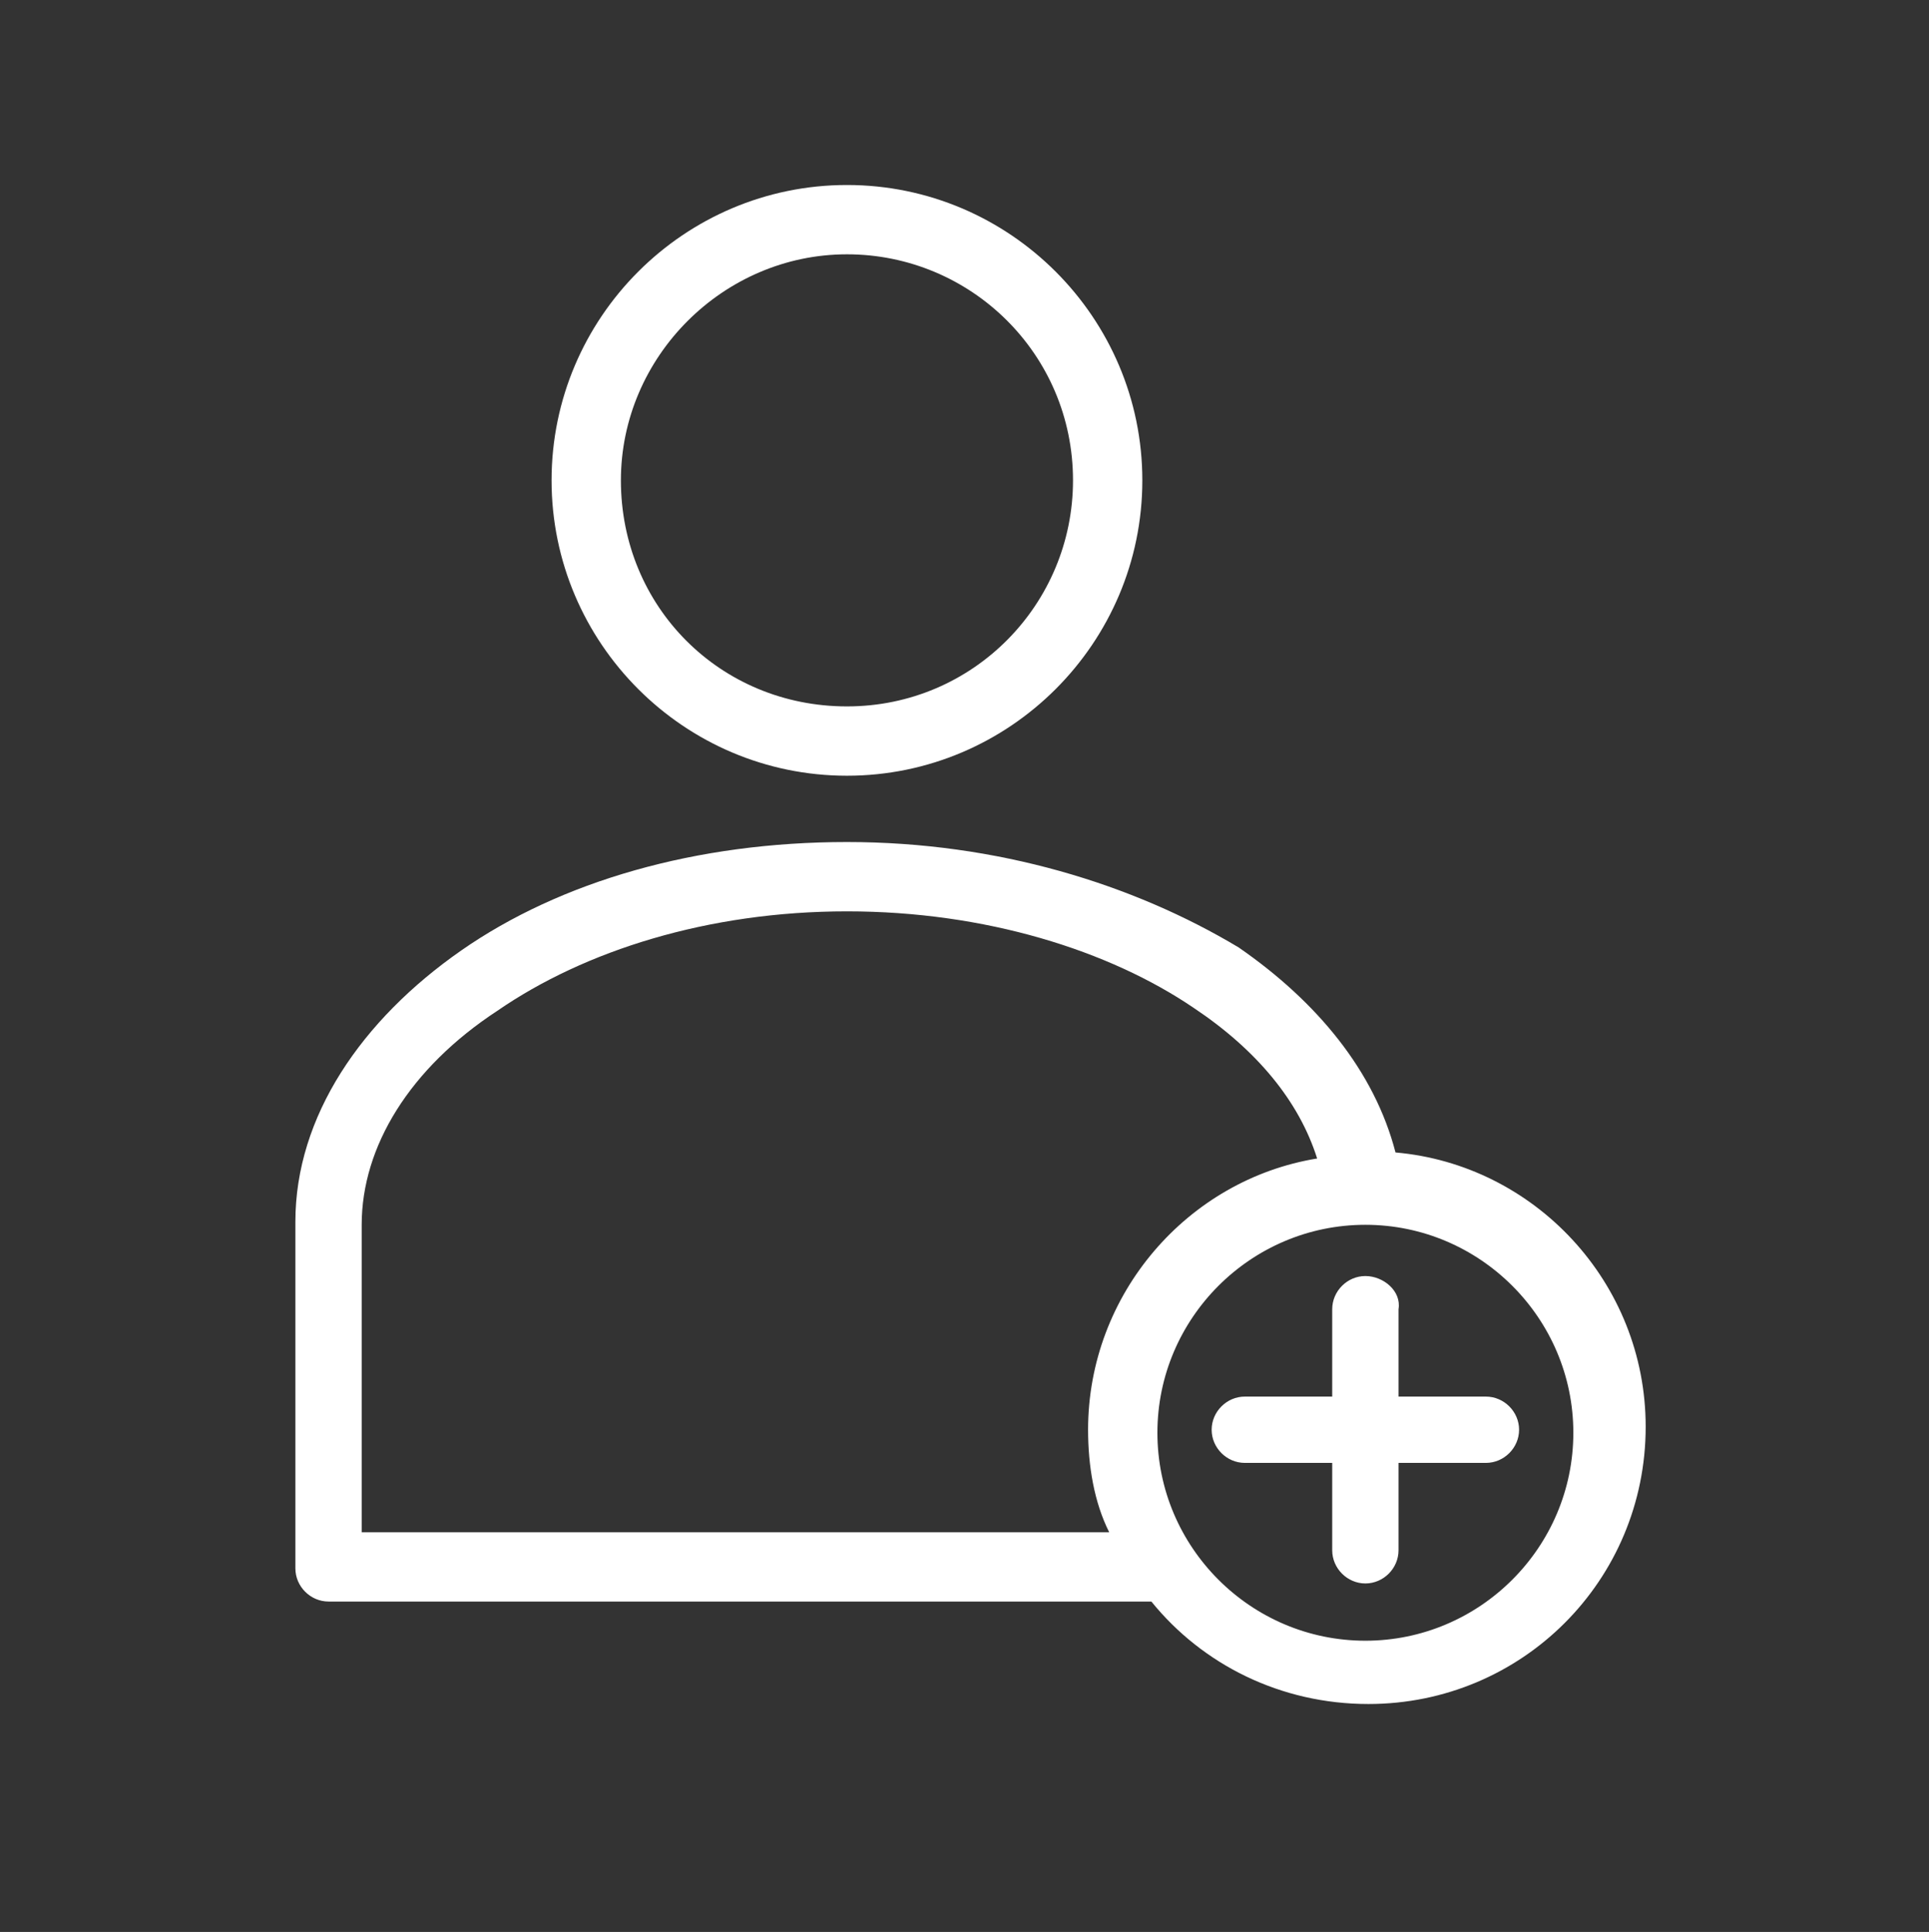 <?xml version="1.0" encoding="UTF-8"?> <!-- Generator: Adobe Illustrator 23.0.4, SVG Export Plug-In . SVG Version: 6.00 Build 0) --> <svg xmlns="http://www.w3.org/2000/svg" xmlns:xlink="http://www.w3.org/1999/xlink" id="Слой_1" x="0px" y="0px" viewBox="0 0 64 64.1" style="enable-background:new 0 0 64 64.1;" xml:space="preserve"><rect x="0" y="0" width="64" height="64.1" fill="#333333" stroke="none"/> <style type="text/css"> .st0{fill:#FFFFFF;} </style> <title>review-comment-feedback</title> <g transform="translate(0,-952.362)"> <path class="st0" d="M28.1,958.5c-5.4,0-9.8,4.4-9.8,9.8c0,5.4,4.4,9.8,9.8,9.8s9.8-4.4,9.8-9.8C37.9,962.9,33.5,958.5,28.1,958.5z M28.1,960.8c4.1,0,7.5,3.3,7.5,7.5c0,4.1-3.3,7.5-7.5,7.5s-7.5-3.3-7.5-7.5C20.6,964.2,24,960.8,28.1,960.8z M28.1,980.3 c-5,0-9.5,1.3-12.8,3.6s-5.5,5.5-5.5,9v11.5c0,0.6,0.5,1.1,1.1,1.1h27.3c1.7,2.1,4.3,3.4,7.2,3.4c5.1,0,9.2-4.1,9.2-9.2 c0-4.8-3.7-8.7-8.3-9.1c-0.7-2.7-2.6-5-5.2-6.8C37.6,981.7,33.1,980.3,28.1,980.3z M28.1,982.6c4.6,0,8.7,1.3,11.5,3.2 c2.1,1.4,3.5,3.1,4.1,5c-4.3,0.7-7.6,4.5-7.6,9c0,1.2,0.2,2.4,0.7,3.4H12V993c0-2.6,1.6-5.2,4.5-7.1 C19.4,983.9,23.5,982.6,28.1,982.6z M45.3,993c3.8,0,6.9,3.1,6.9,6.9s-3.1,6.9-6.9,6.9s-6.9-3.1-6.9-6.9S41.5,993,45.3,993z M45.3,994.7c-0.6,0-1.1,0.5-1.1,1.1v2.9h-2.9c-0.6,0-1.1,0.5-1.1,1.1s0.5,1.1,1.1,1.1h2.9v2.9c0,0.6,0.5,1.1,1.1,1.1 c0.6,0,1.1-0.5,1.1-1.1v-2.9h2.9c0.6,0,1.1-0.5,1.1-1.1s-0.5-1.1-1.1-1.1h-2.9v-2.9C46.5,995.2,45.9,994.7,45.3,994.7z"></path> </g> </svg> 